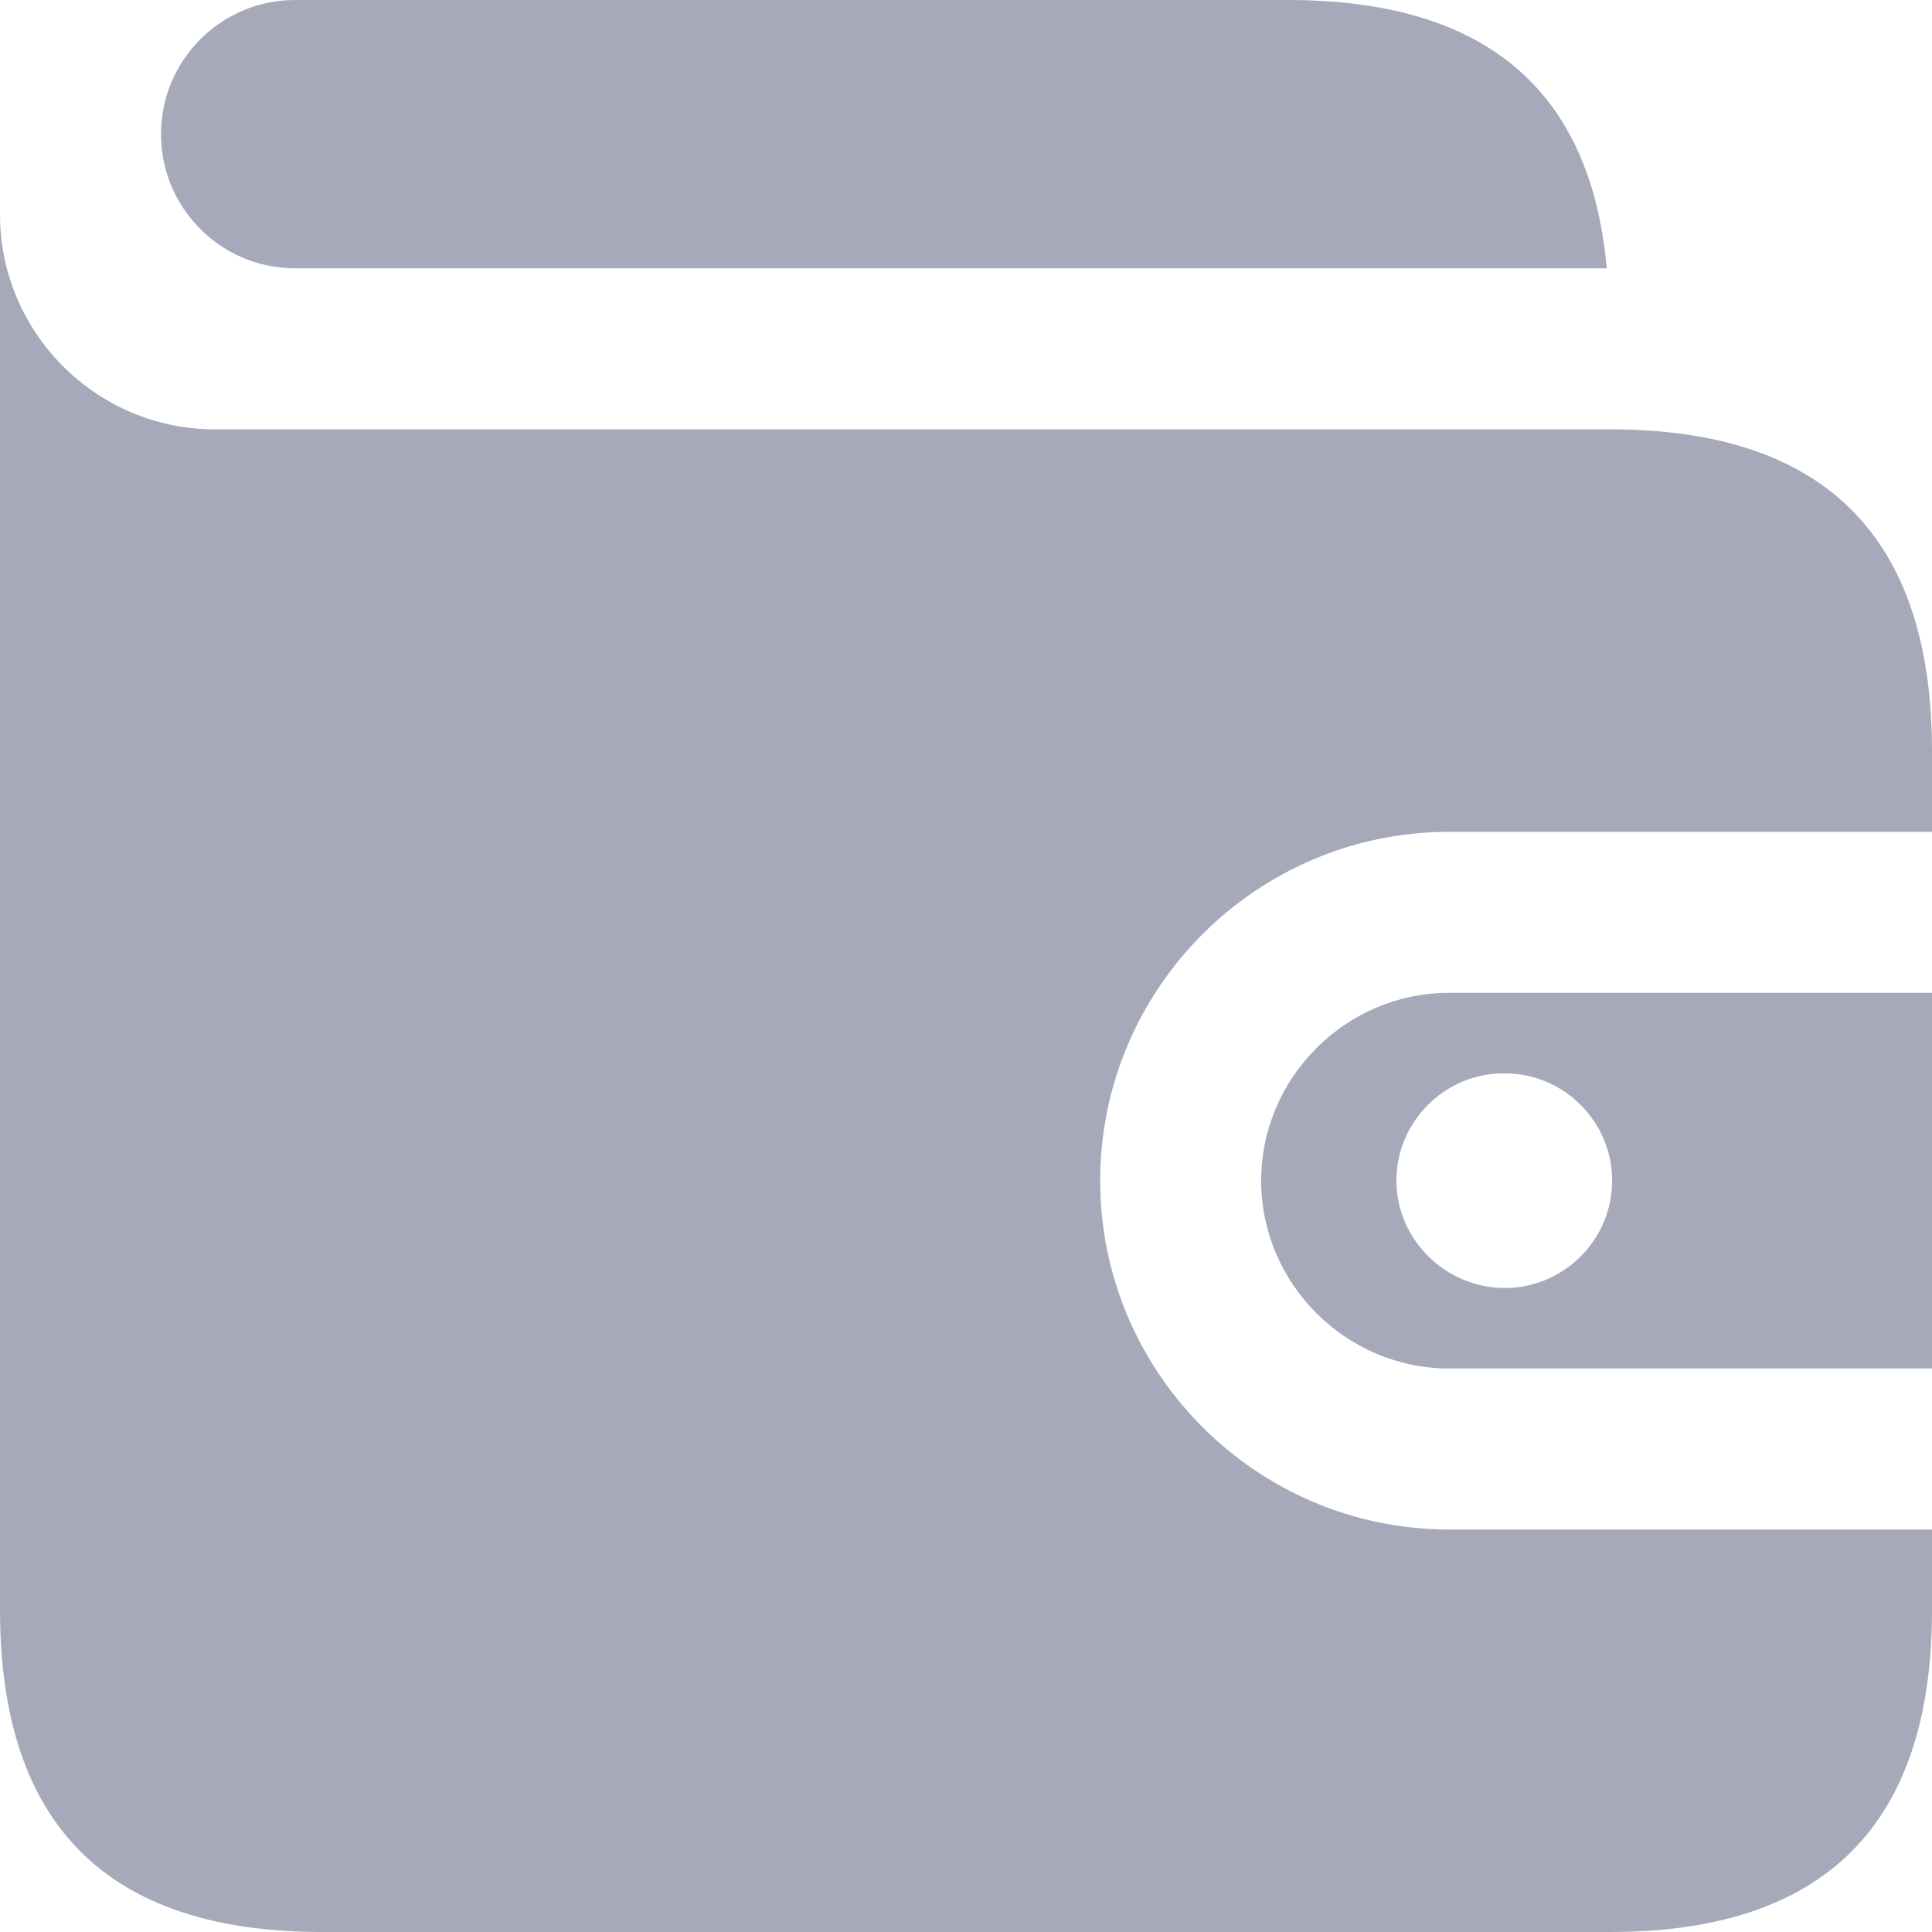 <svg width="18" height="18" viewBox="0 0 18 18" fill="none" xmlns="http://www.w3.org/2000/svg">
<path d="M10.25 11C10.25 12.79 11.71 14.25 13.5 14.25H18V15C18 17 17 18 15 18H3C1 18 0 17 0 15V2C0 3.1 0.9 4 2 4H15C17 4 18 5 18 7V7.75H13.5C11.71 7.75 10.25 9.21 10.25 11ZM13.5 9.25C12.54 9.25 11.75 10.04 11.75 11C11.75 11.96 12.54 12.75 13.5 12.75H18V9.25H13.5ZM14.02 12C13.47 12 13.01 11.55 13.01 11C13.01 10.45 13.46 10 14.01 10H14.02C14.57 10 15.02 10.45 15.02 11C15.02 11.55 14.57 12 14.02 12ZM12 0H2.75C2.06 0 1.5 0.56 1.5 1.25C1.5 1.94 2.06 2.5 2.75 2.5H14.97C14.82 0.83 13.83 0 12 0Z" fill="#A6A9B9"/>
</svg>
